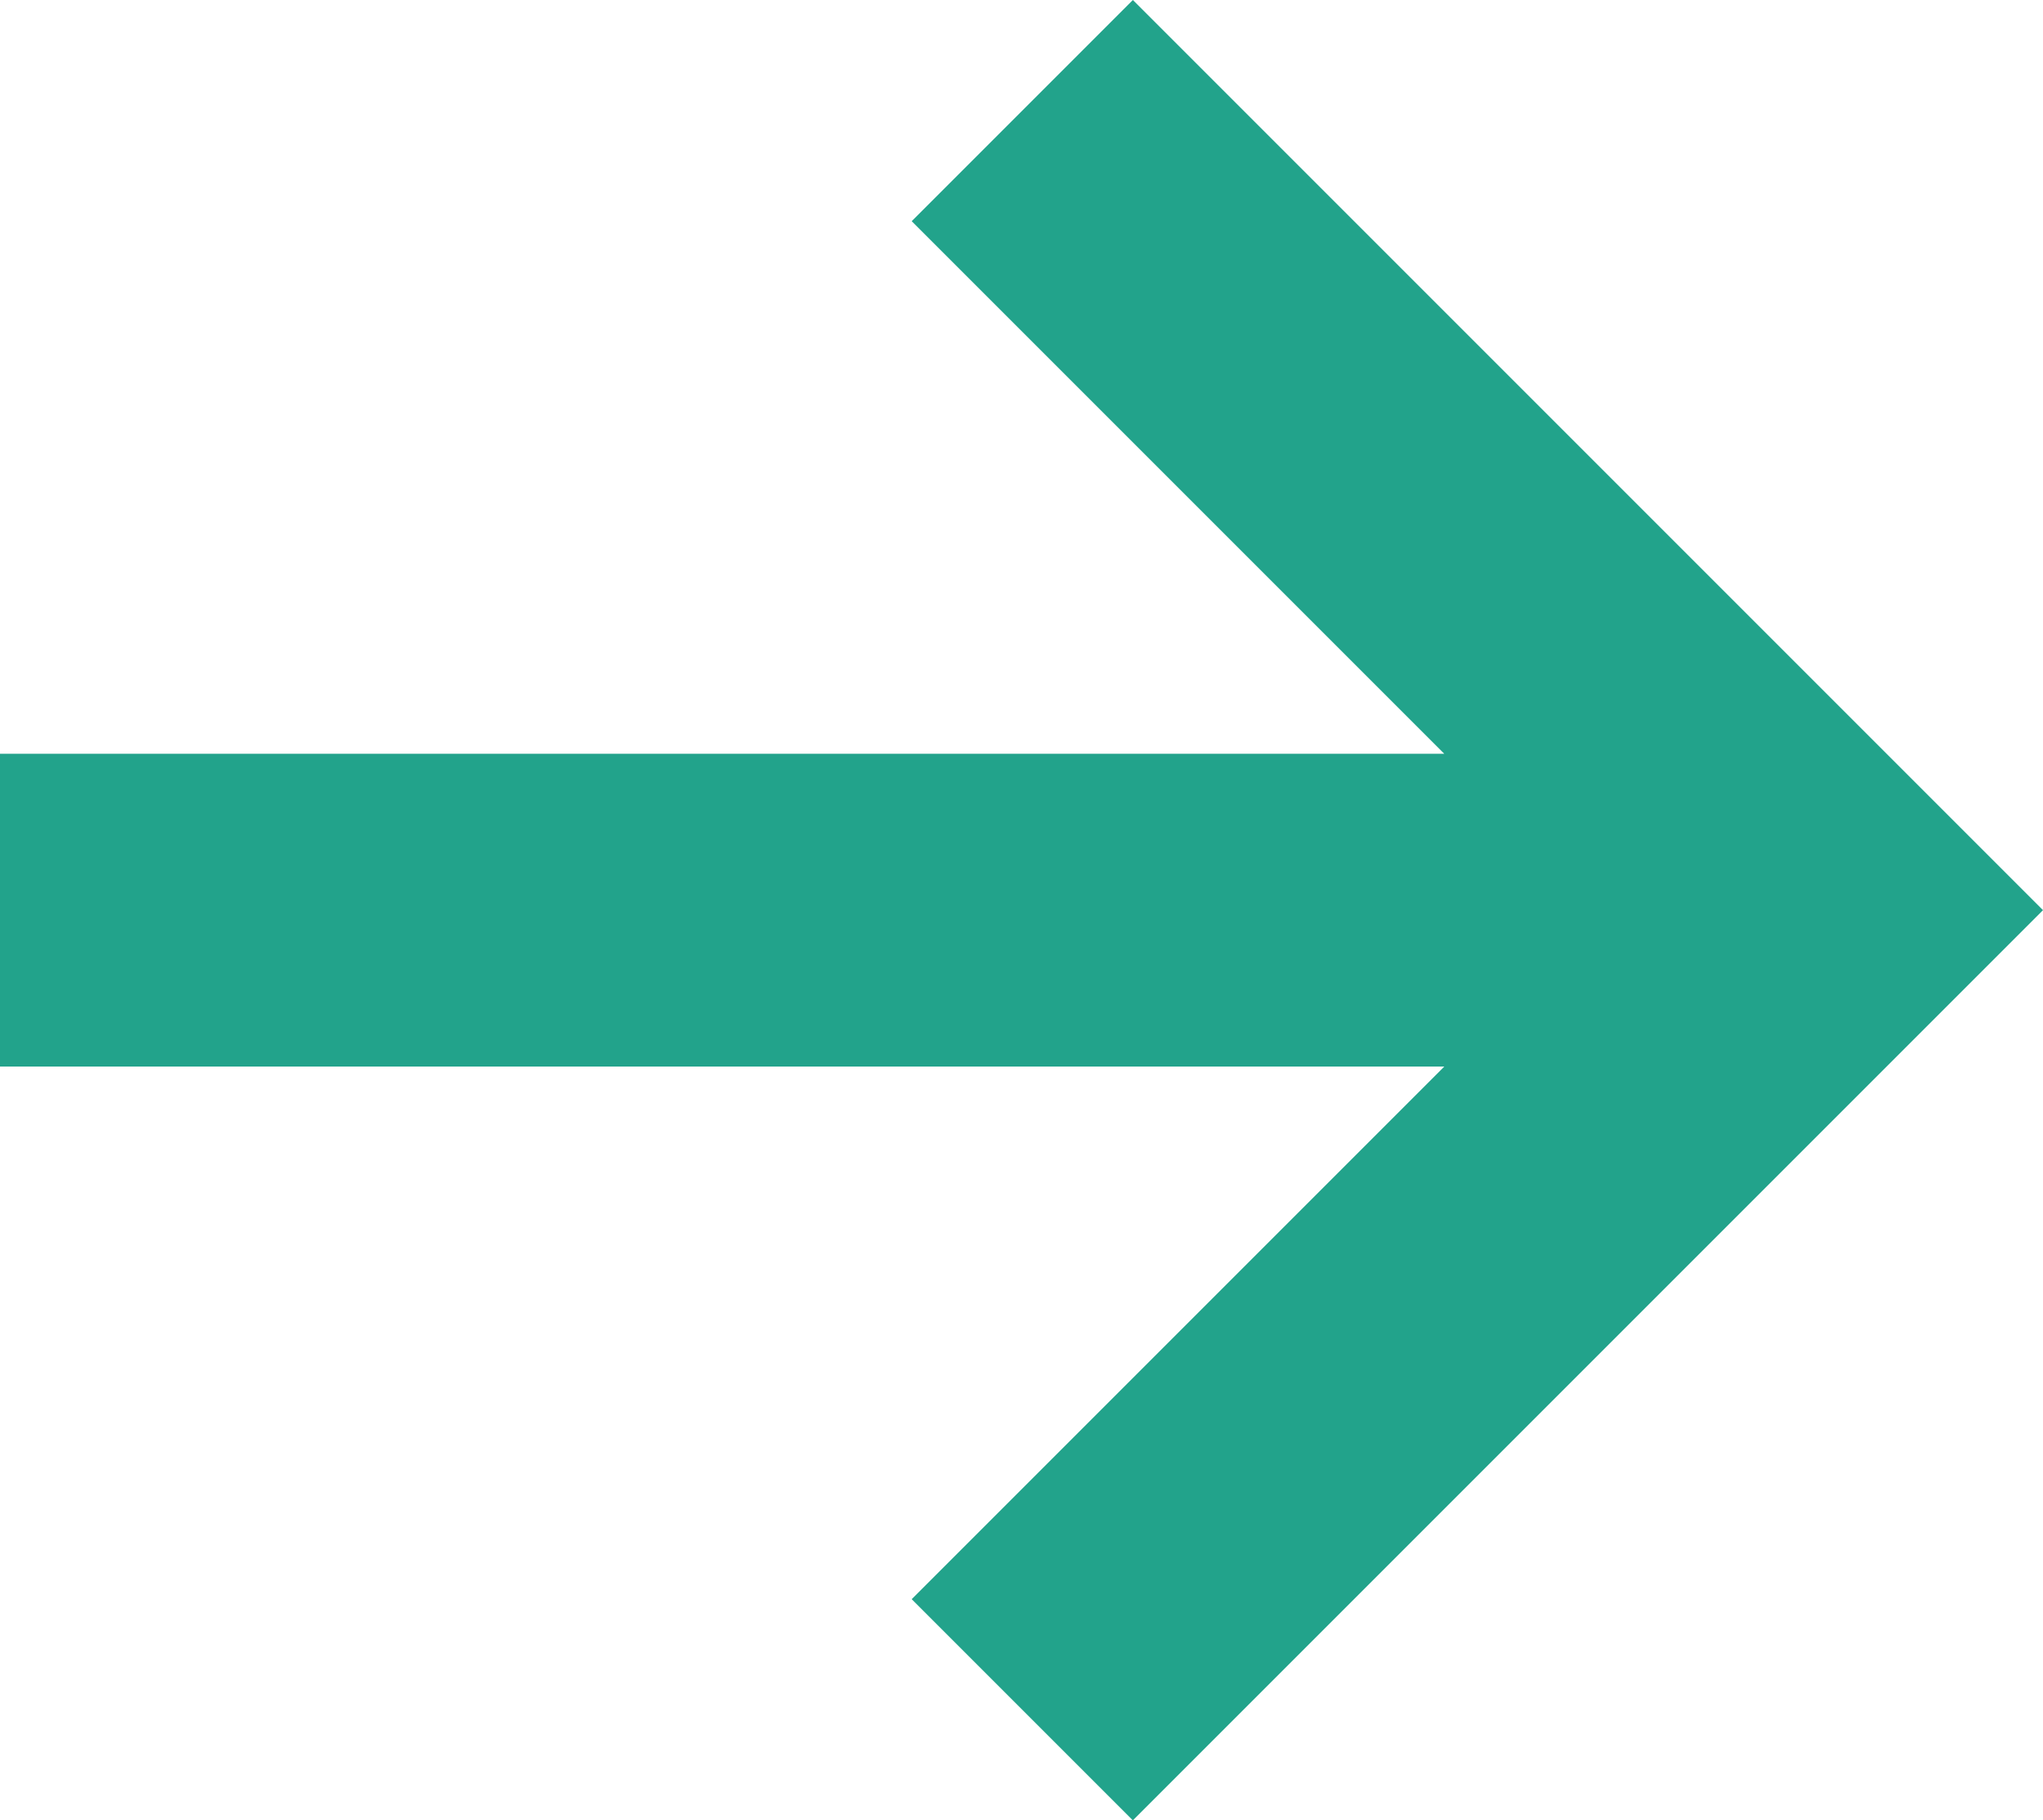 <?xml version="1.0" encoding="UTF-8"?>
<svg id="Layer_2" data-name="Layer 2" xmlns="http://www.w3.org/2000/svg" viewBox="0 0 91.45 81.48">
  <defs>
    <style>
      .cls-1 {
        fill: #22a38b;
      }
    </style>
  </defs>
  <g id="Layer_1-2" data-name="Layer 1">
    <polygon class="cls-1" points="50.71 0 40.81 9.9 64.65 33.74 0 33.74 0 47.74 64.65 47.74 40.81 71.58 50.71 81.48 91.45 40.74 50.71 0"/>
  </g>
</svg>